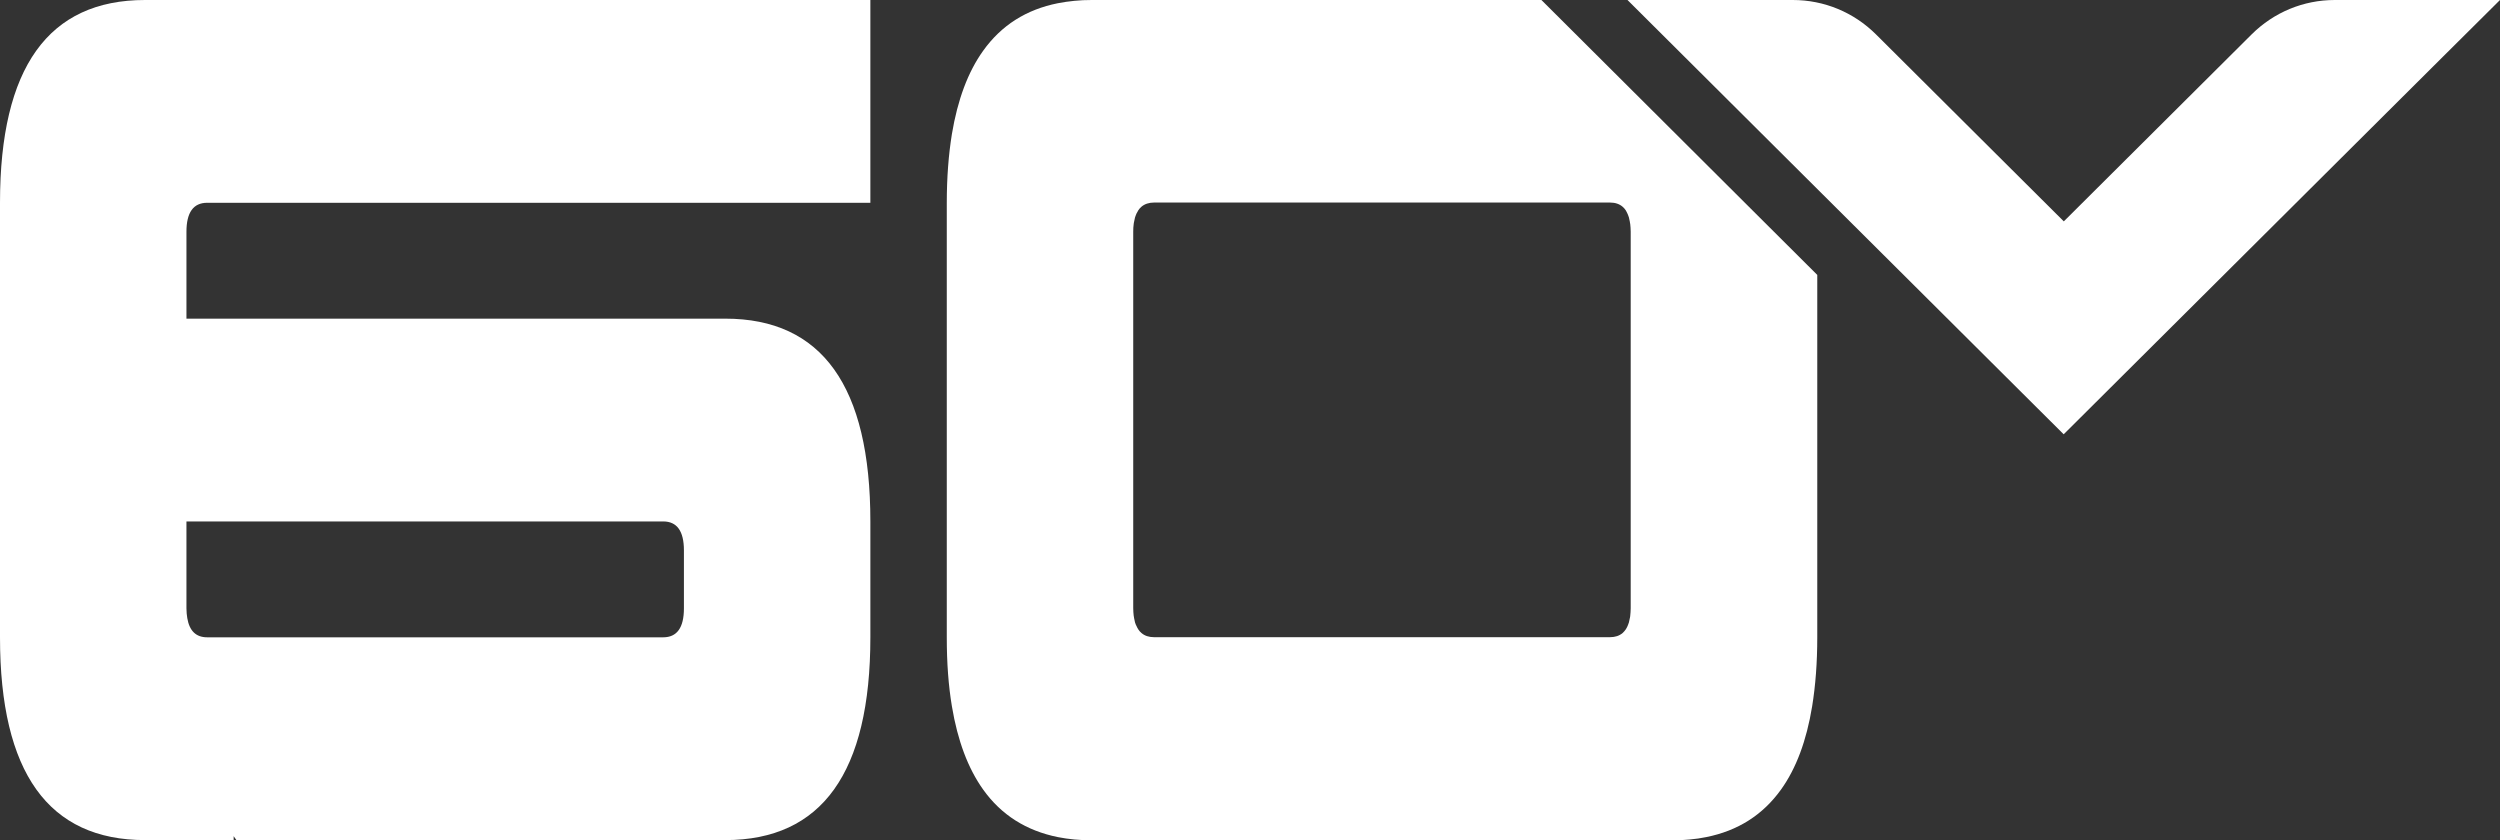<?xml version="1.0" encoding="UTF-8"?><svg id="Layer_2" xmlns="http://www.w3.org/2000/svg" viewBox="0 0 209.71 70.46"><rect x="0" y="0" width="209.71" height="70.46" fill="#333333" stroke="none"/><defs><style>.cls-1{fill:#fff;}</style></defs><g id="Layer_1-2"><path class="cls-1" d="m17.38,17.01h55.63V0H12.17C4.05,0,0,5.67,0,17.01v36.45c0,11.34,4.06,17.01,12.17,17.01h7.43v-.33l.23.33h41.01c8.11,0,12.17-5.67,12.17-17.01v-9.72c0-11.34-4.06-17.01-12.17-17.01H15.64v-7.29c0-1.62.58-2.43,1.74-2.43m38.25,26.73c1.16,0,1.74.81,1.74,2.43v4.86c0,1.62-.58,2.43-1.74,2.43H17.38c-.94,0-1.49-.54-1.67-1.61-.04-.25-.07-.51-.07-.82v-7.29h39.98Z"/><path class="cls-1" d="m129.3,0h-37.71c-.51,0-1,.02-1.47.07-.48.05-.94.11-1.38.2-2.66.53-4.75,1.86-6.27,3.99-1.27,1.77-2.14,4.1-2.62,6.98-.28,1.73-.43,3.65-.43,5.78v36.45c0,2.13.14,4.05.43,5.78.48,2.88,1.35,5.2,2.62,6.98,1.52,2.13,3.61,3.45,6.27,3.99.44.09.9.15,1.38.2.48.04.97.07,1.47.07h48.68c.51,0,1-.02,1.47-.07.48-.04.93-.11,1.38-.2,2.66-.53,4.75-1.86,6.28-3.99,1.27-1.77,2.14-4.1,2.61-6.98.28-1.73.43-3.65.43-5.78v-30.41L129.3,0Zm7.49,51.02c0,.23-.02.44-.04.64,0,.06-.02.12-.03.18-.02.13-.05.25-.08.37-.02.06-.04.11-.06.17-.04.11-.08.2-.13.29-.02.04-.04.08-.07.12-.08.12-.17.22-.27.31-.27.23-.62.35-1.06.35h-38.24c-.44,0-.79-.12-1.06-.35-.1-.08-.19-.19-.27-.31-.03-.04-.05-.08-.07-.12-.05-.09-.1-.19-.14-.29-.02-.06-.04-.11-.06-.17-.03-.12-.06-.24-.08-.37,0-.06-.02-.12-.03-.18-.02-.2-.04-.41-.04-.64v-31.59c0-.23.01-.44.04-.64,0-.06.02-.12.03-.18.02-.13.05-.25.08-.37.02-.06.04-.12.06-.17.04-.11.08-.2.14-.29.02-.04.04-.09.07-.13.08-.12.16-.22.27-.31.27-.23.63-.35,1.06-.35h38.24c.44,0,.79.12,1.06.35.1.08.19.19.27.31.03.04.05.08.07.13.05.09.09.19.13.29.02.05.04.11.06.17.03.12.06.24.08.37,0,.06.02.12.03.18.02.2.04.41.04.64v31.59Z"/><path class="cls-1" d="m203.01,0h-7.15c-2.64,0-5.12,1.03-6.99,2.89l-15.75,15.68-15.75-15.68C155.5,1.03,153.02,0,150.38,0h-13.86l4.75,4.73,29.89,29.76,1.95,1.94,1.95-1.94,29.89-29.76L209.71,0h-6.71Z"/></g></svg>